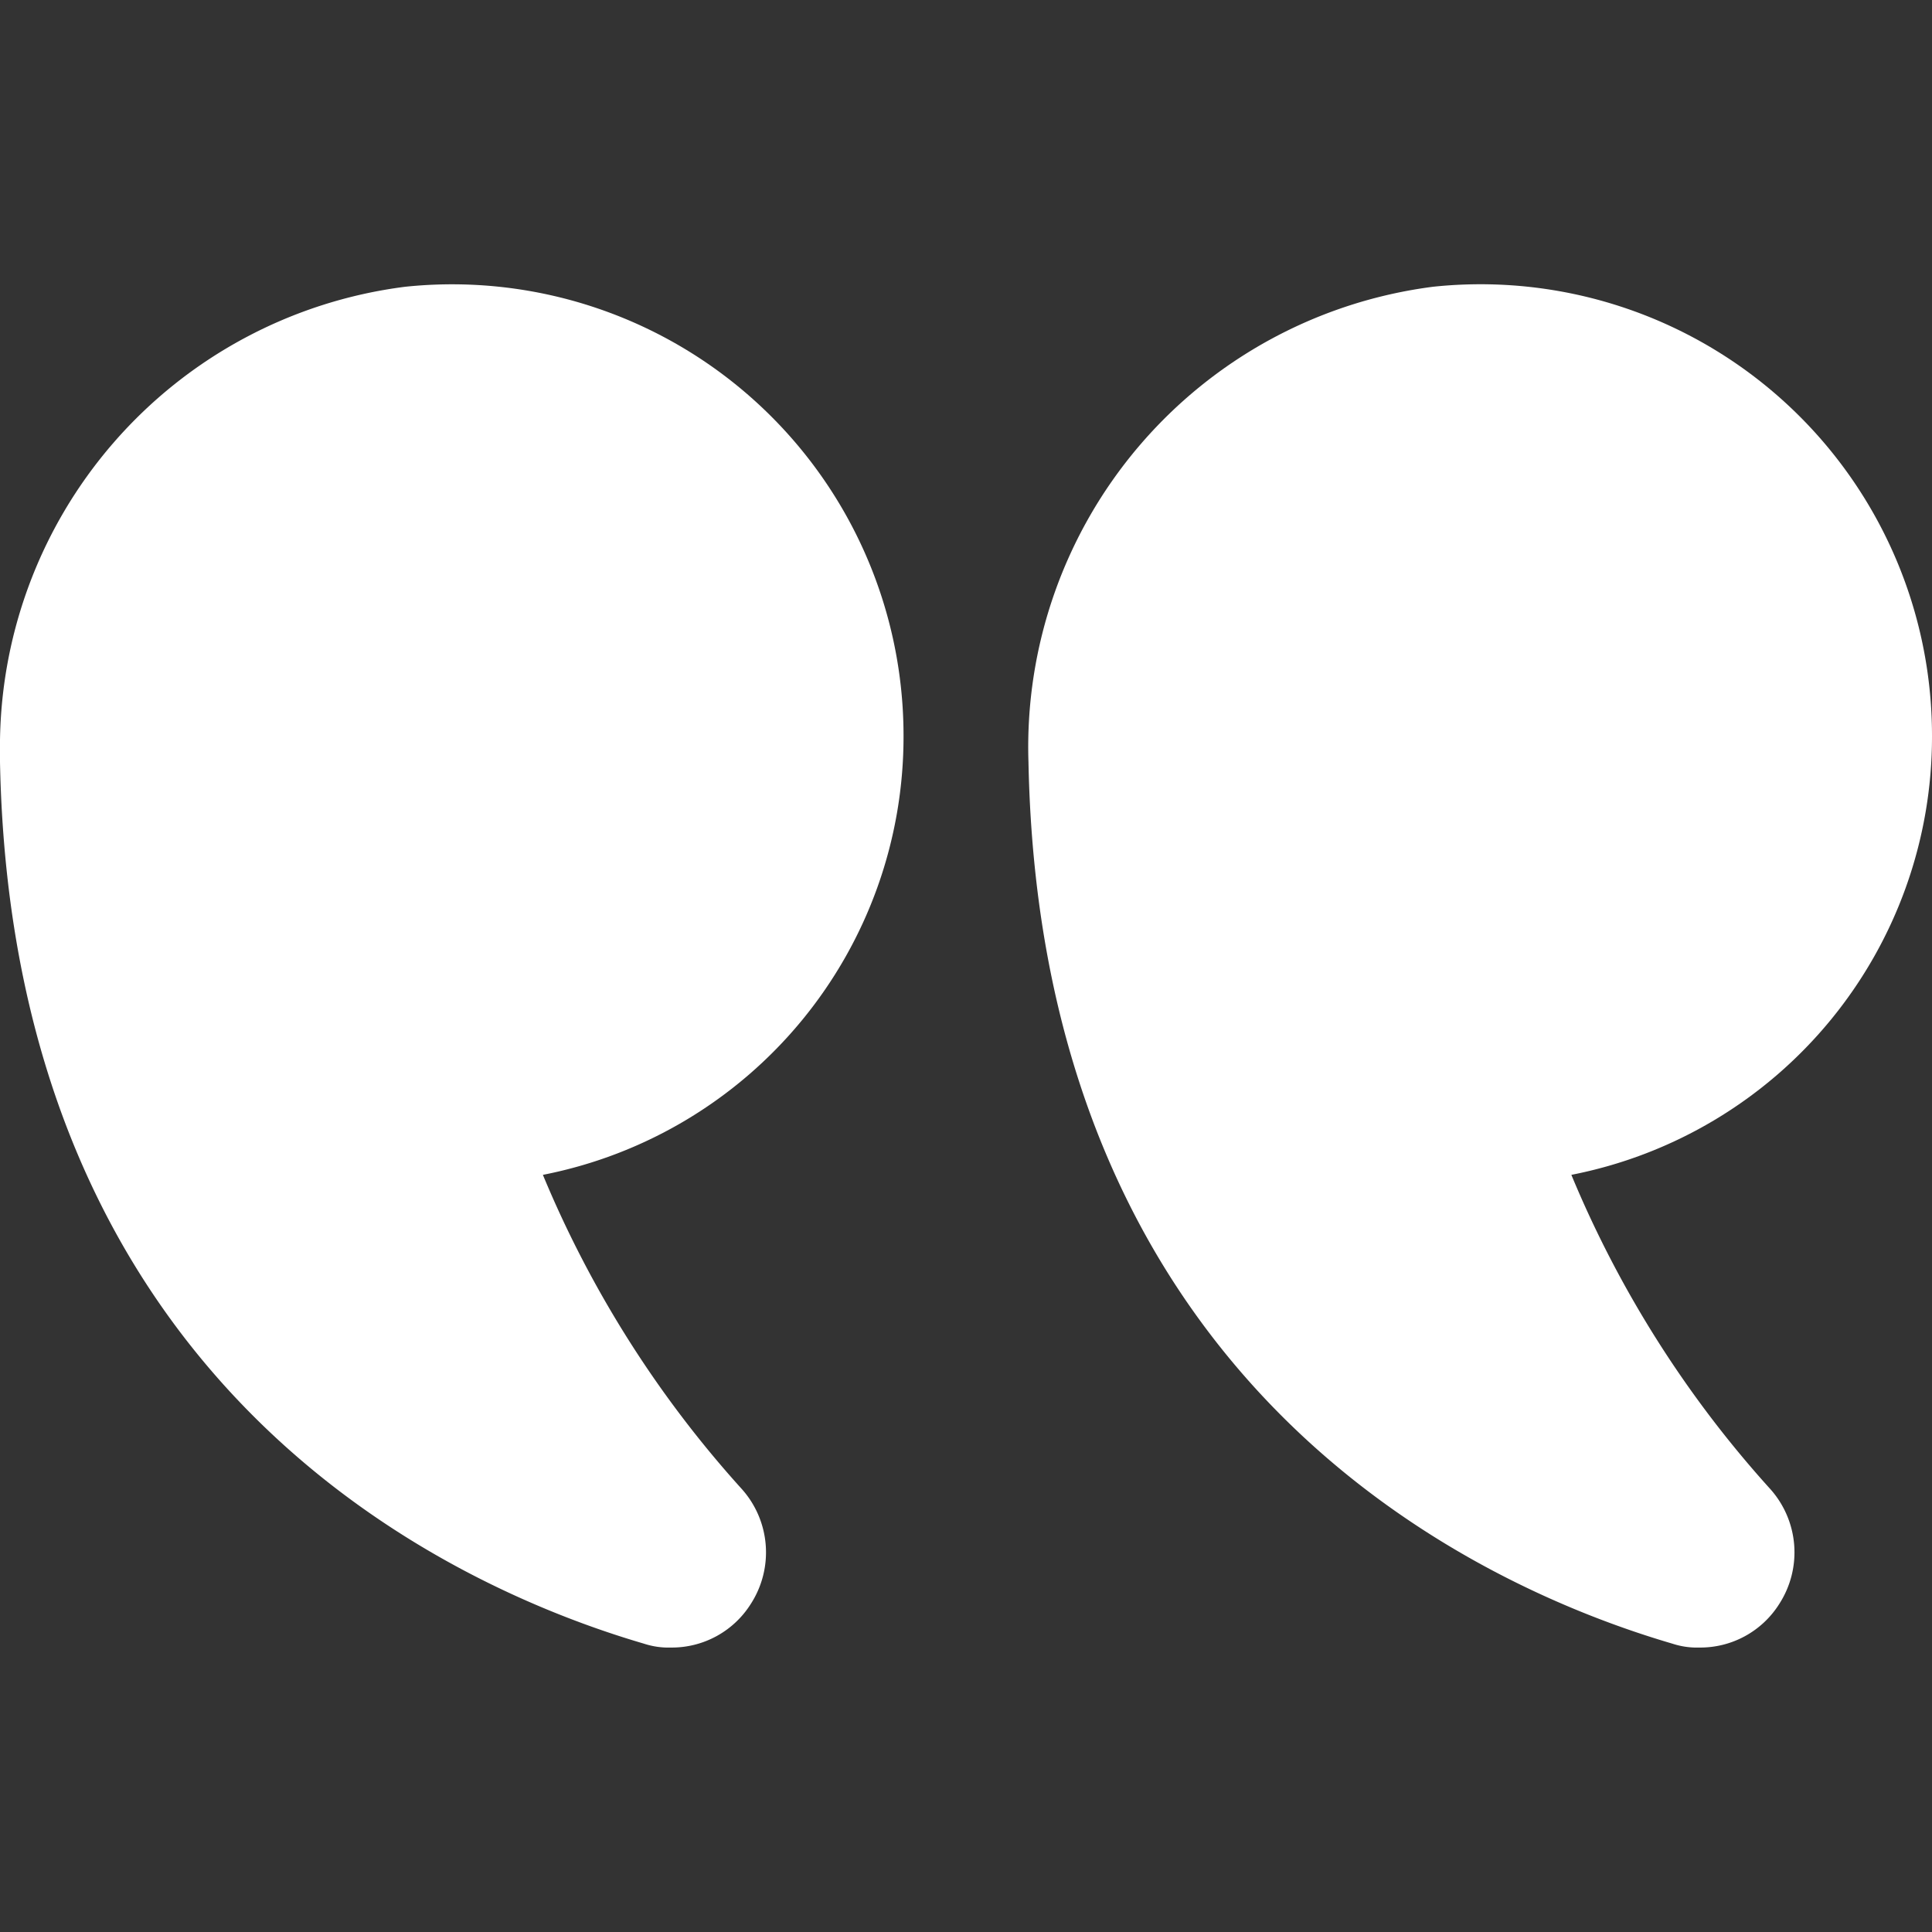 <svg xmlns="http://www.w3.org/2000/svg" xmlns:xlink="http://www.w3.org/1999/xlink" width="30" height="30" viewBox="0 0 30 30">
  <rect x="0" y="0" width="30" height="30" fill="#333333" stroke="none"/>
  <defs>
    <clipPath id="clip-path">
      <rect id="Rectangle_1108" data-name="Rectangle 1108" width="30" height="30" fill="#fff" stroke="#707070" stroke-width="1"/>
    </clipPath>
  </defs>
  <g id="Mask_Group_62" data-name="Mask Group 62" clip-path="url(#clip-path)">
    <g id="download" transform="translate(0 4.417)">
      <g id="Group_1920" data-name="Group 1920" transform="translate(0 0)">
        <path id="Path_23" data-name="Path 23" d="M9.431,19.24a16.956,16.956,0,0,0,3.09,4.88,1.475,1.475,0,0,1,.14,1.78,1.448,1.448,0,0,1-1.24.68,1.22,1.22,0,0,1-.42-.06c-2.94-.86-9.81-3.91-10-13.69a7.206,7.206,0,0,1,6.28-7.38,7.01,7.01,0,0,1,7.75,6.98,6.931,6.931,0,0,1-5.6,6.81Z" transform="translate(14.969 -5.414)" fill="#fff"/>
        <path id="Path_24" data-name="Path 24" d="M23.26,5.45A7.009,7.009,0,0,1,31,12.43a6.931,6.931,0,0,1-5.6,6.81,16.957,16.957,0,0,0,3.09,4.88,1.475,1.475,0,0,1,.14,1.78,1.448,1.448,0,0,1-1.24.68,1.22,1.22,0,0,1-.42-.06c-2.94-.86-9.81-3.91-10-13.69v-.14a7.2,7.2,0,0,1,6.29-7.24Z" transform="translate(-16.97 -5.414)" fill="#fff"/>
      </g>
    </g>
  </g>
</svg>
